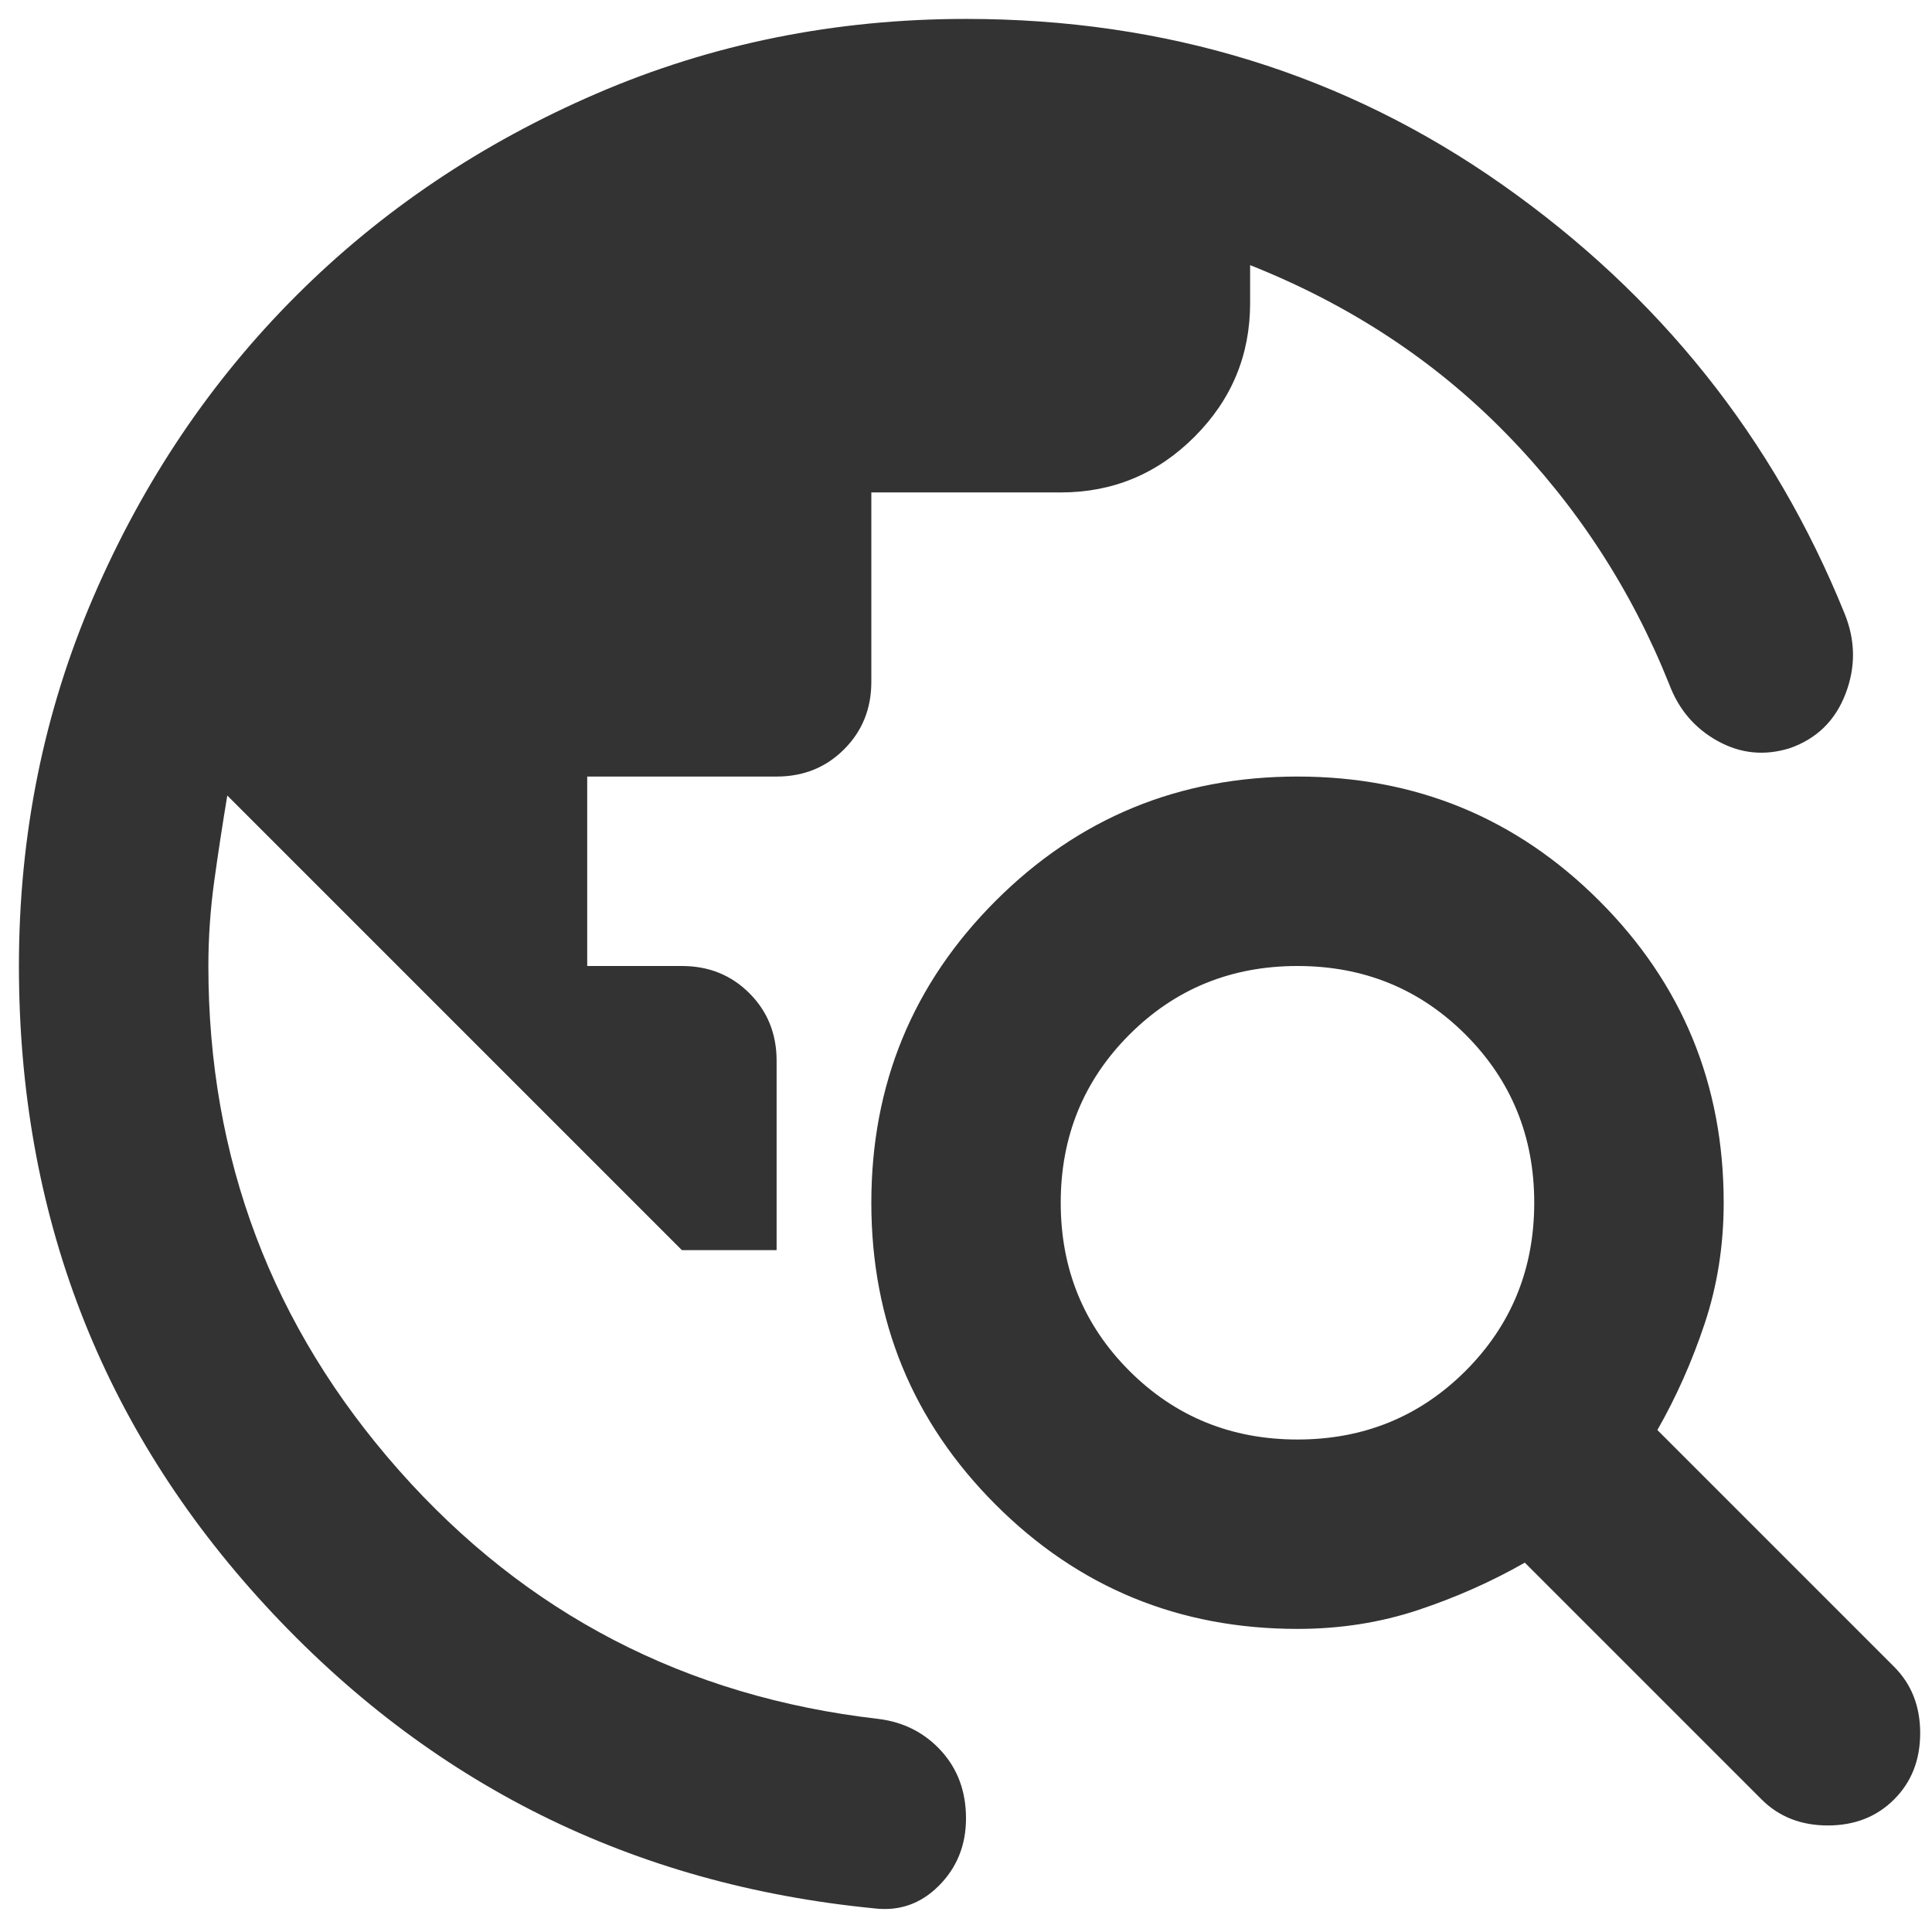 <svg width="34" height="34" viewBox="0 0 34 34" fill="none" xmlns="http://www.w3.org/2000/svg">
<path d="M0.333 17C0.333 14.694 0.771 12.527 1.646 10.5C2.521 8.472 3.708 6.708 5.208 5.208C6.708 3.708 8.472 2.521 10.5 1.646C12.528 0.771 14.695 0.333 17 0.333C20.528 0.333 23.674 1.305 26.438 3.25C29.202 5.194 31.209 7.708 32.459 10.791C32.653 11.264 32.66 11.736 32.479 12.208C32.299 12.68 31.972 13 31.5 13.166C31.056 13.305 30.632 13.264 30.229 13.041C29.827 12.819 29.542 12.486 29.375 12.041C28.709 10.375 27.75 8.902 26.5 7.625C25.25 6.347 23.75 5.361 22 4.666V5.333C22 6.25 21.674 7.034 21.021 7.687C20.368 8.34 19.584 8.666 18.667 8.666H15.334V12C15.334 12.472 15.174 12.868 14.854 13.187C14.535 13.507 14.139 13.666 13.667 13.666H10.334V17H12C12.472 17 12.868 17.159 13.188 17.479C13.507 17.798 13.667 18.194 13.667 18.666V22H12L4 14C3.917 14.5 3.84 15 3.771 15.5C3.702 16 3.667 16.5 3.667 17C3.667 20.389 4.785 23.347 7.021 25.875C9.257 28.402 12.07 29.861 15.459 30.25C15.903 30.305 16.271 30.493 16.563 30.812C16.854 31.132 17 31.527 17 32C17 32.472 16.84 32.868 16.521 33.187C16.202 33.507 15.82 33.639 15.375 33.583C11.125 33.166 7.556 31.389 4.667 28.25C1.778 25.111 0.333 21.361 0.333 17ZM31 31.666L26.834 27.5C26.25 27.833 25.625 28.111 24.959 28.333C24.292 28.555 23.584 28.666 22.834 28.666C20.75 28.666 18.979 27.937 17.521 26.479C16.063 25.02 15.334 23.25 15.334 21.166C15.334 19.083 16.063 17.312 17.521 15.854C18.979 14.396 20.75 13.666 22.834 13.666C24.917 13.666 26.688 14.396 28.146 15.854C29.604 17.312 30.334 19.083 30.334 21.166C30.334 21.916 30.222 22.625 30 23.291C29.778 23.958 29.5 24.583 29.167 25.166L33.334 29.333C33.639 29.639 33.792 30.027 33.792 30.5C33.792 30.972 33.639 31.361 33.334 31.666C33.028 31.972 32.639 32.125 32.167 32.125C31.695 32.125 31.306 31.972 31 31.666ZM22.834 25.333C24 25.333 24.986 24.93 25.792 24.125C26.597 23.319 27 22.333 27 21.166C27 20 26.597 19.014 25.792 18.208C24.986 17.402 24 17 22.834 17C21.667 17 20.681 17.402 19.875 18.208C19.07 19.014 18.667 20 18.667 21.166C18.667 22.333 19.07 23.319 19.875 24.125C20.681 24.93 21.667 25.333 22.834 25.333Z" fill="#333333"/>
</svg>
